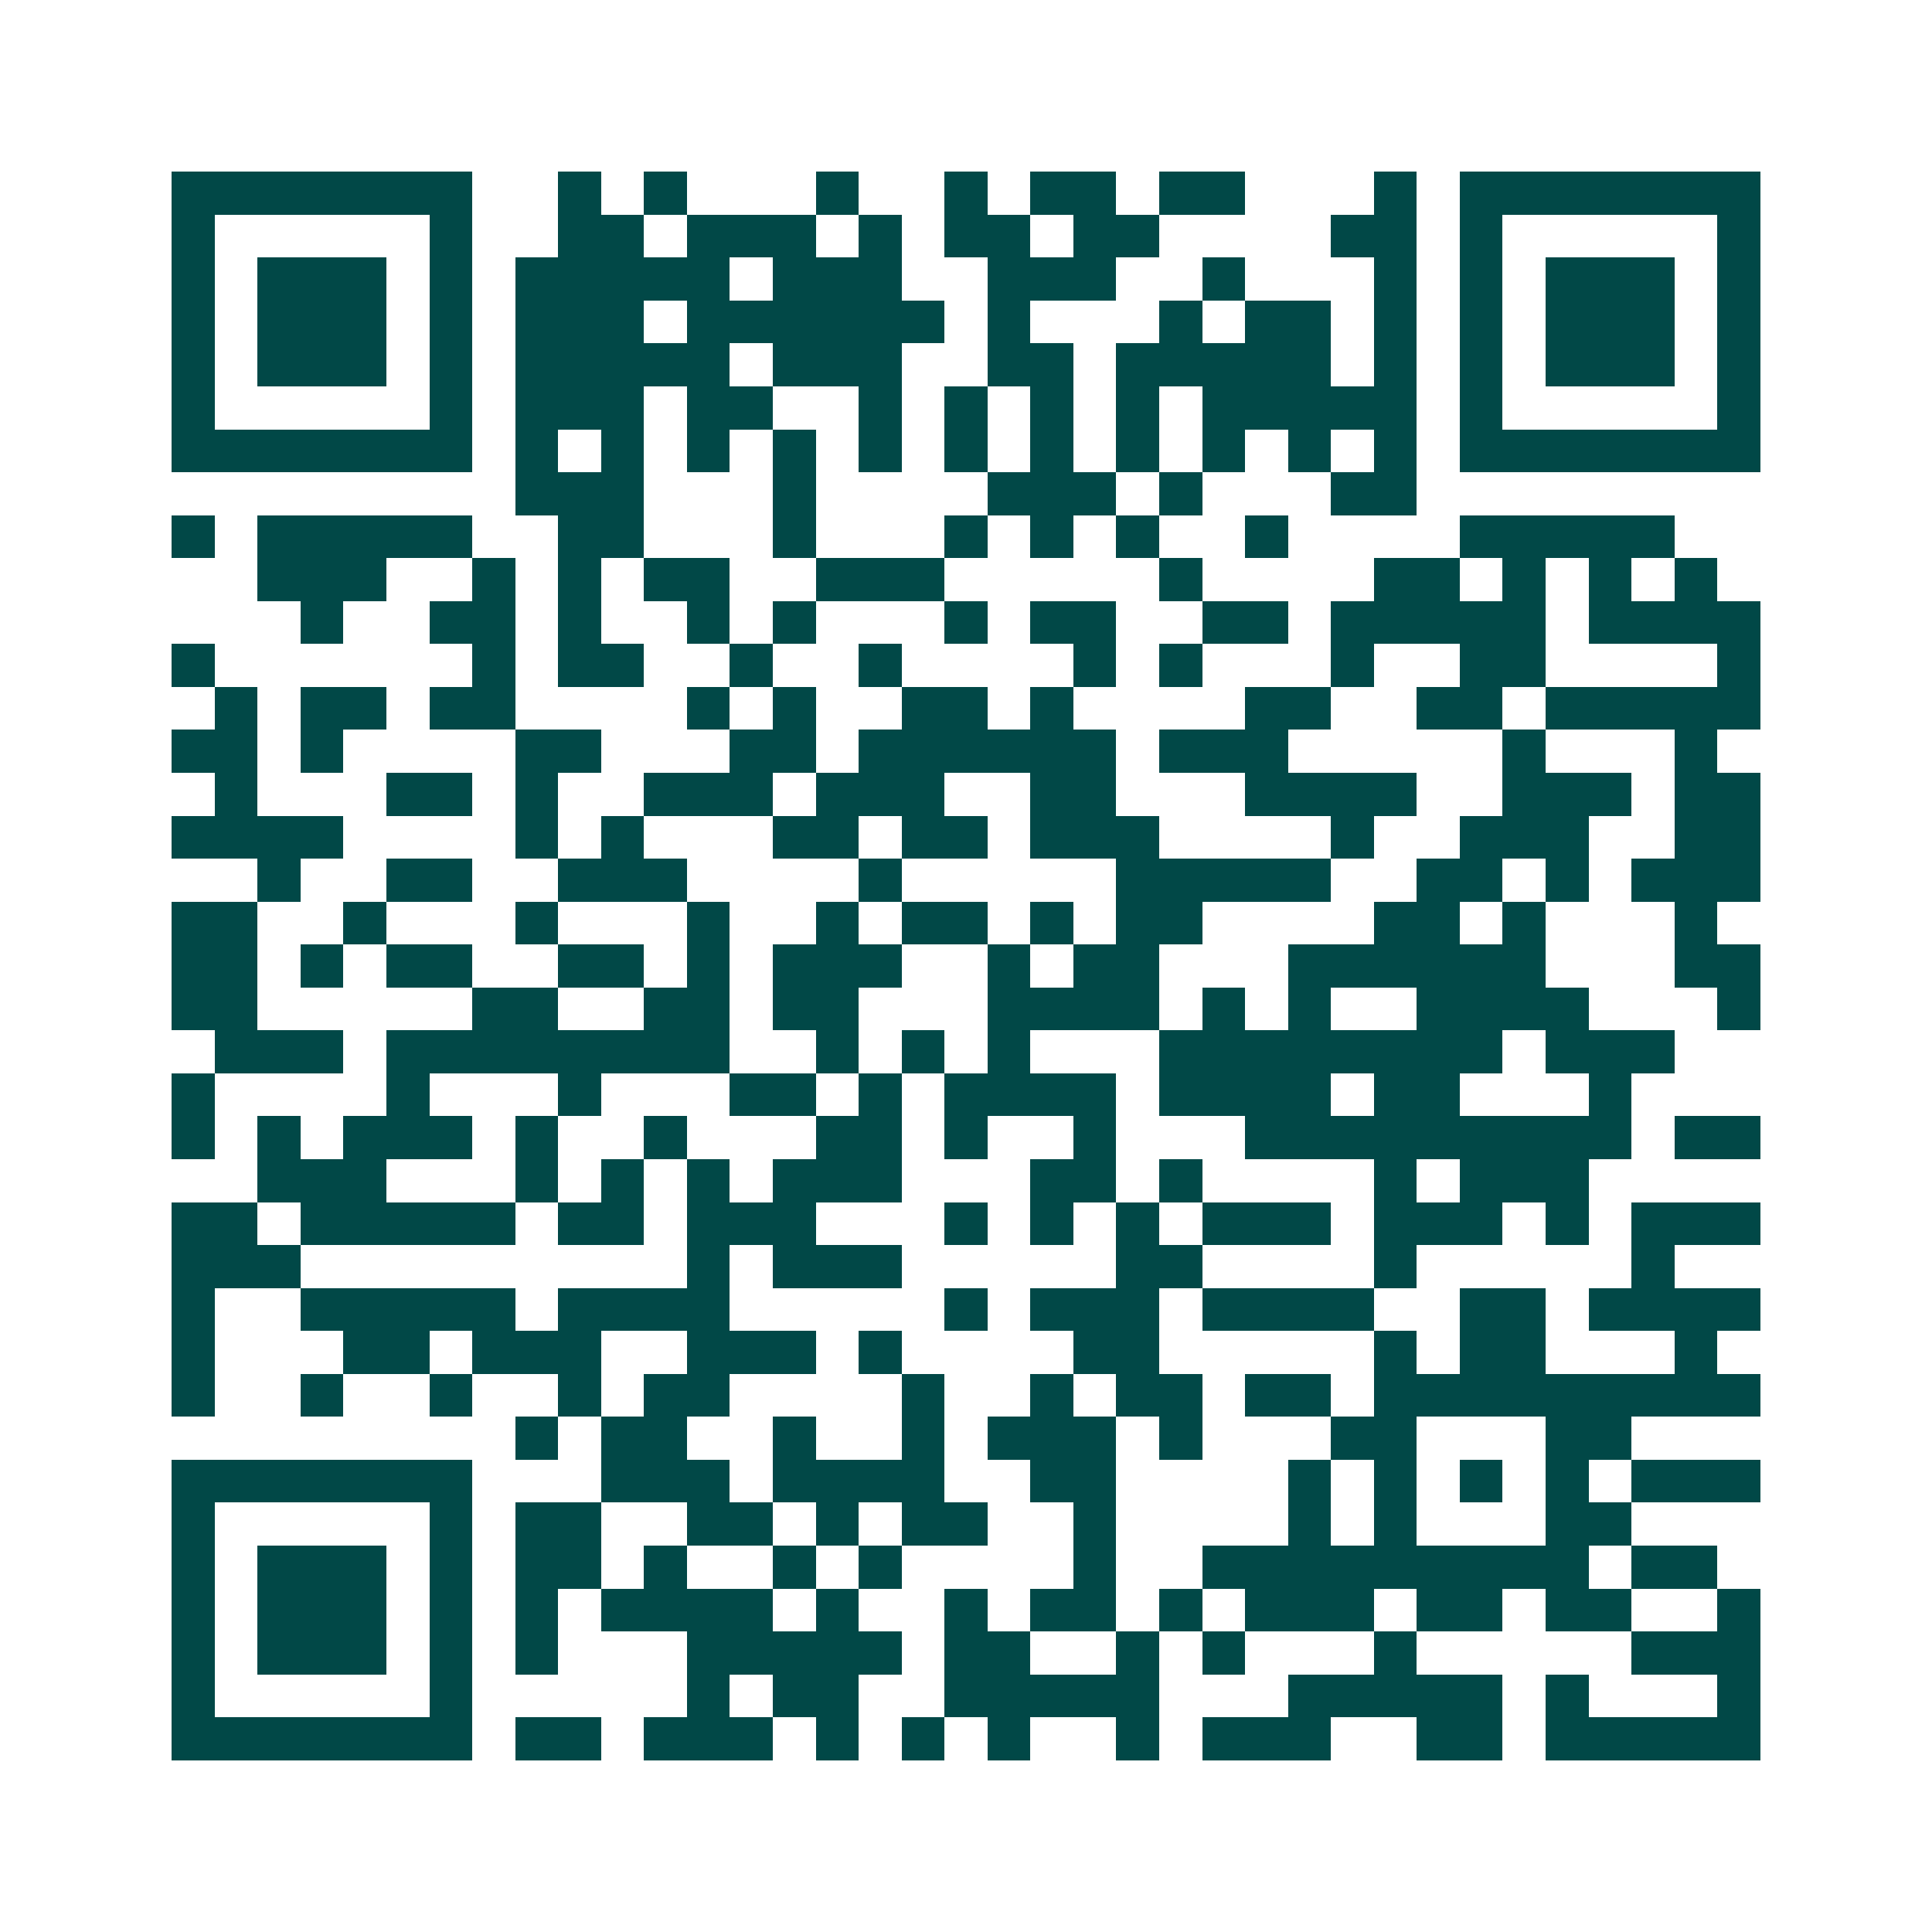 <svg xmlns="http://www.w3.org/2000/svg" width="200" height="200" viewBox="0 0 45 45" shape-rendering="crispEdges"><path fill="#ffffff" d="M0 0h45v45H0z"/><path stroke="#014847" d="M4 4.5h7m2 0h1m1 0h1m3 0h1m2 0h1m1 0h2m1 0h2m3 0h1m1 0h7M4 5.5h1m5 0h1m2 0h2m1 0h3m1 0h1m1 0h2m1 0h2m4 0h2m1 0h1m5 0h1M4 6.5h1m1 0h3m1 0h1m1 0h5m1 0h3m2 0h3m2 0h1m3 0h1m1 0h1m1 0h3m1 0h1M4 7.5h1m1 0h3m1 0h1m1 0h3m1 0h6m1 0h1m3 0h1m1 0h2m1 0h1m1 0h1m1 0h3m1 0h1M4 8.5h1m1 0h3m1 0h1m1 0h5m1 0h3m2 0h2m1 0h5m1 0h1m1 0h1m1 0h3m1 0h1M4 9.5h1m5 0h1m1 0h3m1 0h2m2 0h1m1 0h1m1 0h1m1 0h1m1 0h5m1 0h1m5 0h1M4 10.5h7m1 0h1m1 0h1m1 0h1m1 0h1m1 0h1m1 0h1m1 0h1m1 0h1m1 0h1m1 0h1m1 0h1m1 0h7M12 11.5h3m3 0h1m4 0h3m1 0h1m3 0h2M4 12.5h1m1 0h5m2 0h2m3 0h1m3 0h1m1 0h1m1 0h1m2 0h1m4 0h5M6 13.5h3m2 0h1m1 0h1m1 0h2m2 0h3m5 0h1m4 0h2m1 0h1m1 0h1m1 0h1M7 14.5h1m2 0h2m1 0h1m2 0h1m1 0h1m3 0h1m1 0h2m2 0h2m1 0h5m1 0h4M4 15.5h1m6 0h1m1 0h2m2 0h1m2 0h1m4 0h1m1 0h1m3 0h1m2 0h2m4 0h1M5 16.5h1m1 0h2m1 0h2m4 0h1m1 0h1m2 0h2m1 0h1m4 0h2m2 0h2m1 0h5M4 17.5h2m1 0h1m4 0h2m3 0h2m1 0h6m1 0h3m5 0h1m3 0h1M5 18.5h1m3 0h2m1 0h1m2 0h3m1 0h3m2 0h2m3 0h4m2 0h3m1 0h2M4 19.5h4m4 0h1m1 0h1m3 0h2m1 0h2m1 0h3m4 0h1m2 0h3m2 0h2M6 20.5h1m2 0h2m2 0h3m4 0h1m5 0h5m2 0h2m1 0h1m1 0h3M4 21.5h2m2 0h1m3 0h1m3 0h1m2 0h1m1 0h2m1 0h1m1 0h2m4 0h2m1 0h1m3 0h1M4 22.5h2m1 0h1m1 0h2m2 0h2m1 0h1m1 0h3m2 0h1m1 0h2m3 0h6m3 0h2M4 23.5h2m5 0h2m2 0h2m1 0h2m3 0h4m1 0h1m1 0h1m2 0h4m3 0h1M5 24.5h3m1 0h8m2 0h1m1 0h1m1 0h1m3 0h8m1 0h3M4 25.5h1m4 0h1m3 0h1m3 0h2m1 0h1m1 0h4m1 0h4m1 0h2m3 0h1M4 26.5h1m1 0h1m1 0h3m1 0h1m2 0h1m3 0h2m1 0h1m2 0h1m3 0h9m1 0h2M6 27.5h3m3 0h1m1 0h1m1 0h1m1 0h3m3 0h2m1 0h1m4 0h1m1 0h3M4 28.5h2m1 0h5m1 0h2m1 0h3m3 0h1m1 0h1m1 0h1m1 0h3m1 0h3m1 0h1m1 0h3M4 29.5h3m9 0h1m1 0h3m5 0h2m4 0h1m5 0h1M4 30.5h1m2 0h5m1 0h4m5 0h1m1 0h3m1 0h4m2 0h2m1 0h4M4 31.5h1m3 0h2m1 0h3m2 0h3m1 0h1m4 0h2m5 0h1m1 0h2m3 0h1M4 32.5h1m2 0h1m2 0h1m2 0h1m1 0h2m4 0h1m2 0h1m1 0h2m1 0h2m1 0h9M12 33.5h1m1 0h2m2 0h1m2 0h1m1 0h3m1 0h1m3 0h2m3 0h2M4 34.5h7m3 0h3m1 0h4m2 0h2m4 0h1m1 0h1m1 0h1m1 0h1m1 0h3M4 35.5h1m5 0h1m1 0h2m2 0h2m1 0h1m1 0h2m2 0h1m4 0h1m1 0h1m3 0h2M4 36.5h1m1 0h3m1 0h1m1 0h2m1 0h1m2 0h1m1 0h1m4 0h1m2 0h9m1 0h2M4 37.5h1m1 0h3m1 0h1m1 0h1m1 0h4m1 0h1m2 0h1m1 0h2m1 0h1m1 0h3m1 0h2m1 0h2m2 0h1M4 38.5h1m1 0h3m1 0h1m1 0h1m3 0h5m1 0h2m2 0h1m1 0h1m3 0h1m5 0h3M4 39.5h1m5 0h1m5 0h1m1 0h2m2 0h5m3 0h5m1 0h1m3 0h1M4 40.5h7m1 0h2m1 0h3m1 0h1m1 0h1m1 0h1m2 0h1m1 0h3m2 0h2m1 0h5"/></svg>

